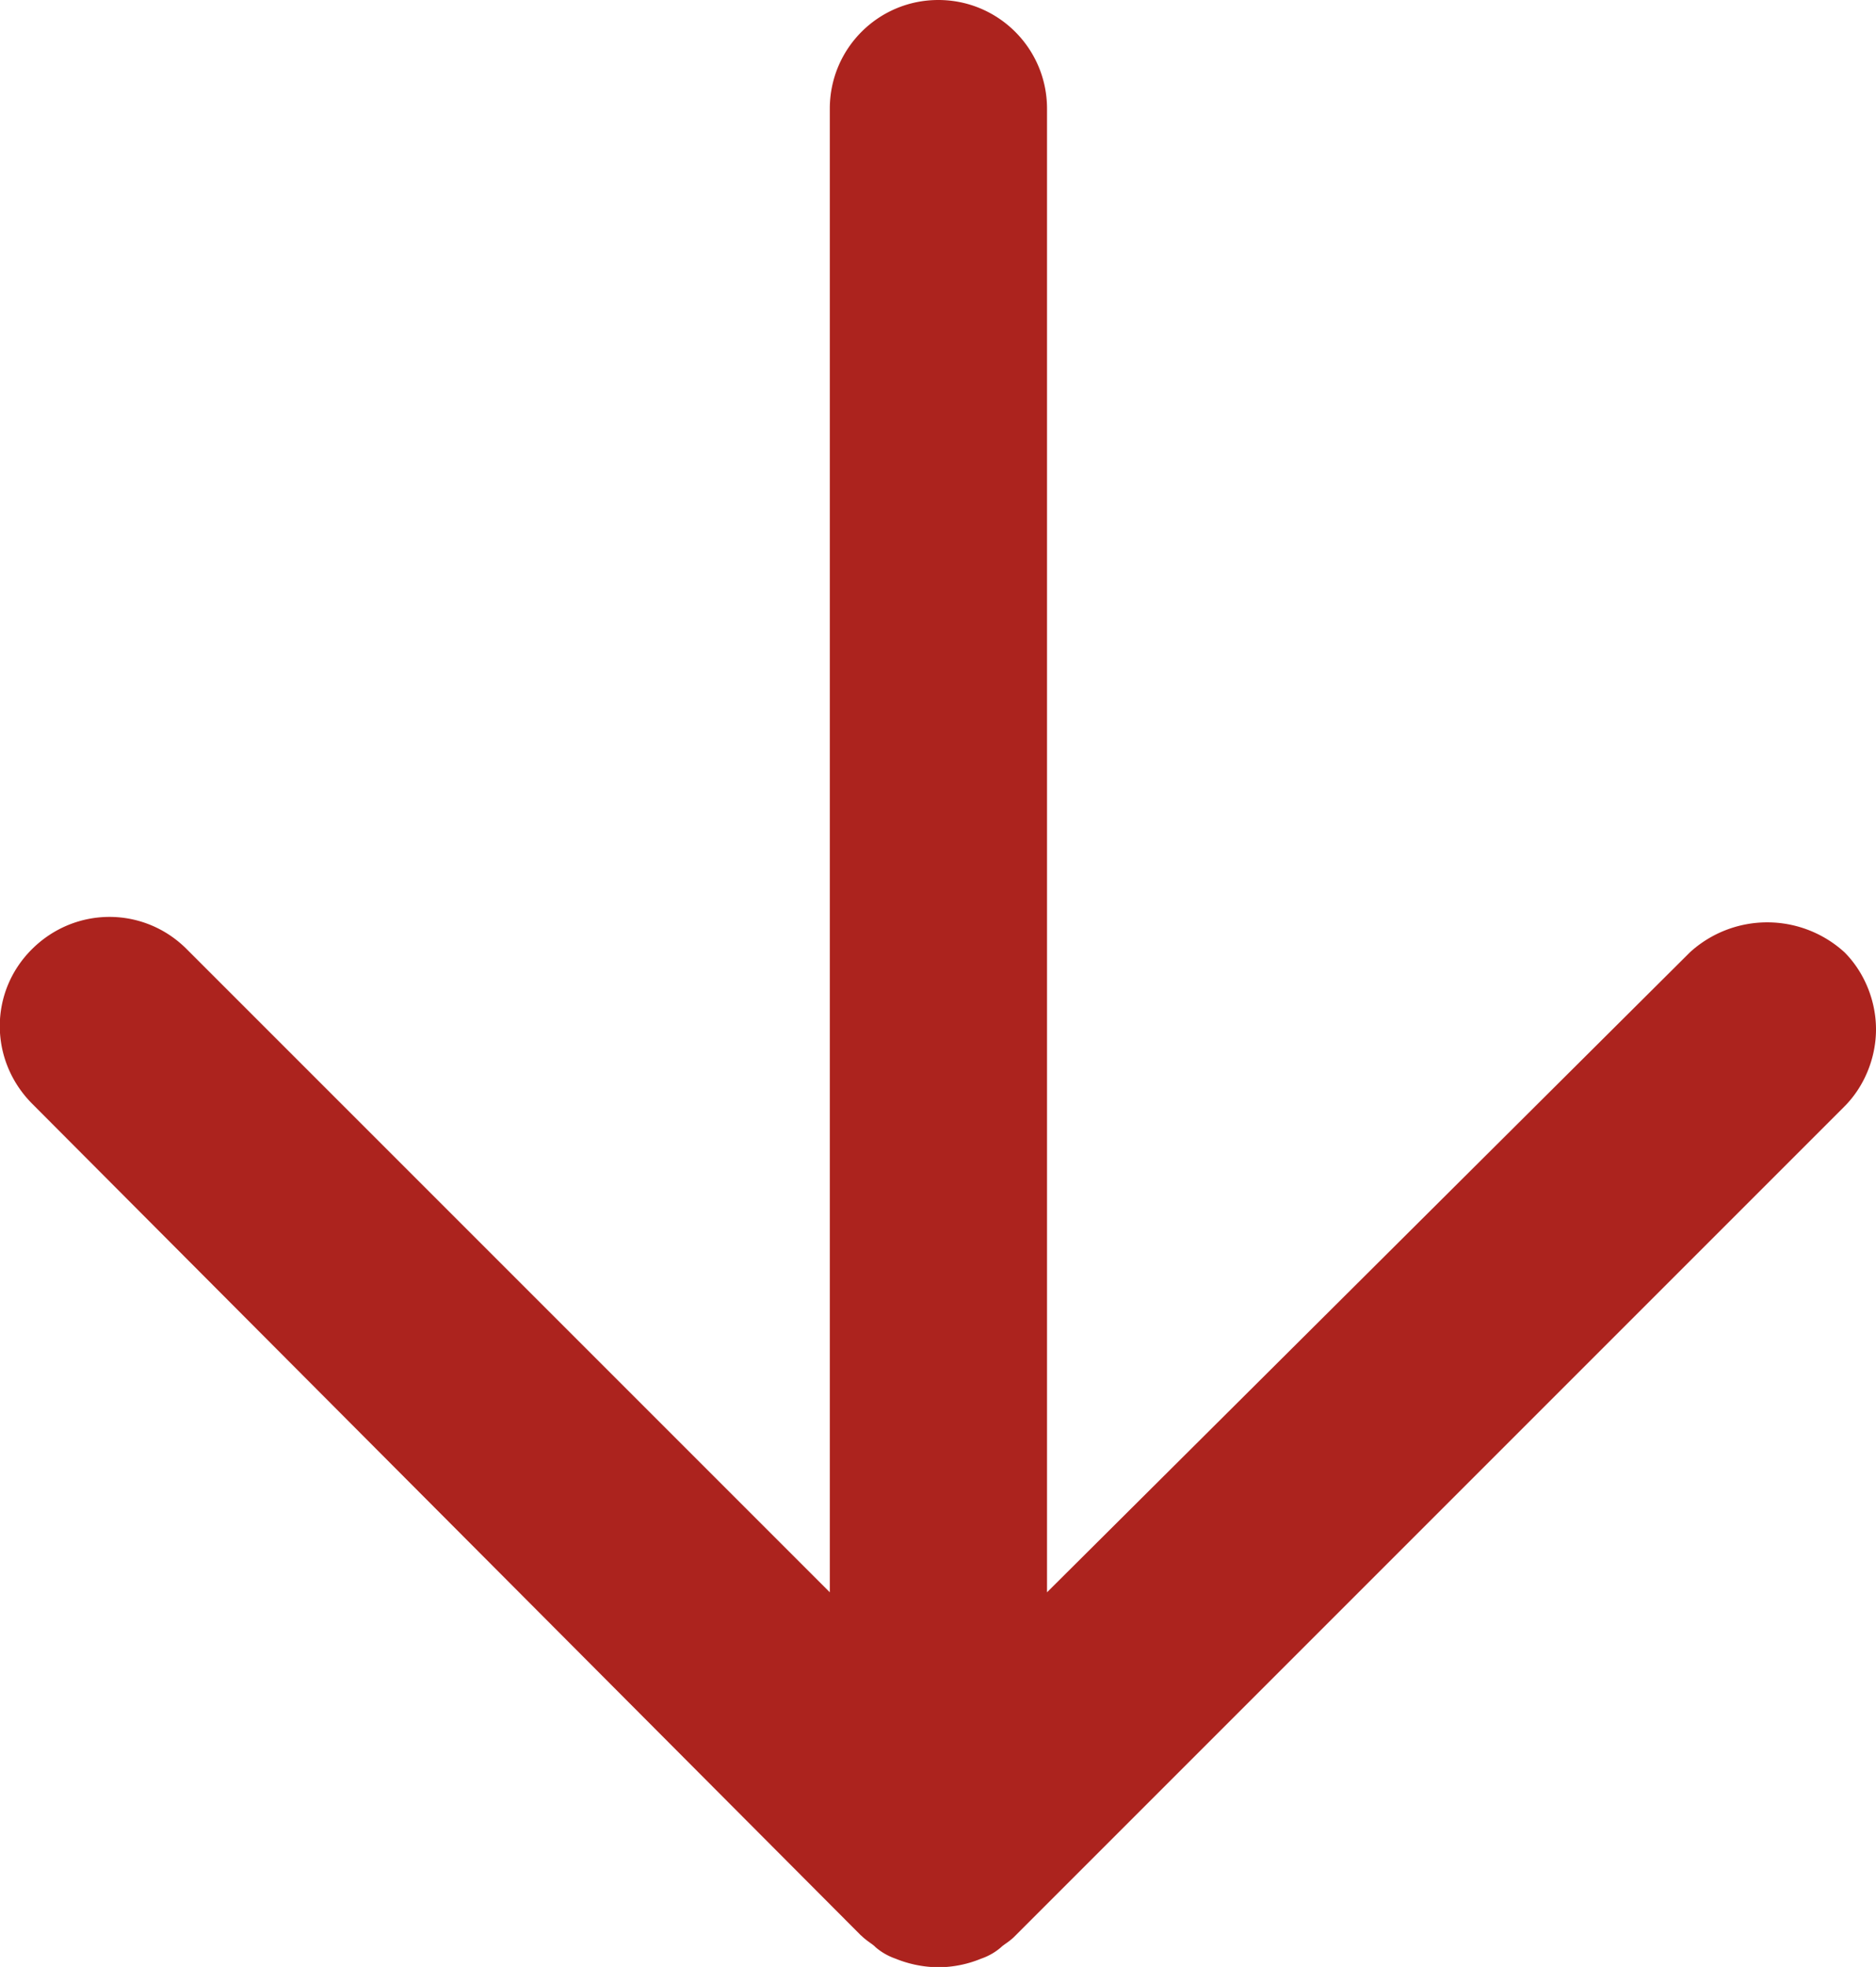 <?xml version="1.0" encoding="utf-8"?>
<svg xmlns="http://www.w3.org/2000/svg" width="11.288" height="11.834"><path fill="#ac231e" d="M5.182 11.645c.034.034.07.052.086.07a.37.37 0 0 0 .12.069.7.7 0 0 0 .258.052.68.68 0 0 0 .258-.052.36.36 0 0 0 .12-.069c.017-.017.052-.034.086-.07l4.988-4.988c.12-.12.19-.292.19-.464s-.07-.344-.19-.464a.69.69 0 0 0-.929 0L6.3 9.58V.654C6.3.292 6.007 0 5.646 0s-.653.292-.653.654V9.58l-3.87-3.87c-.258-.258-.67-.258-.93 0s-.258.67 0 .93l4.988 5.005z"/></svg>